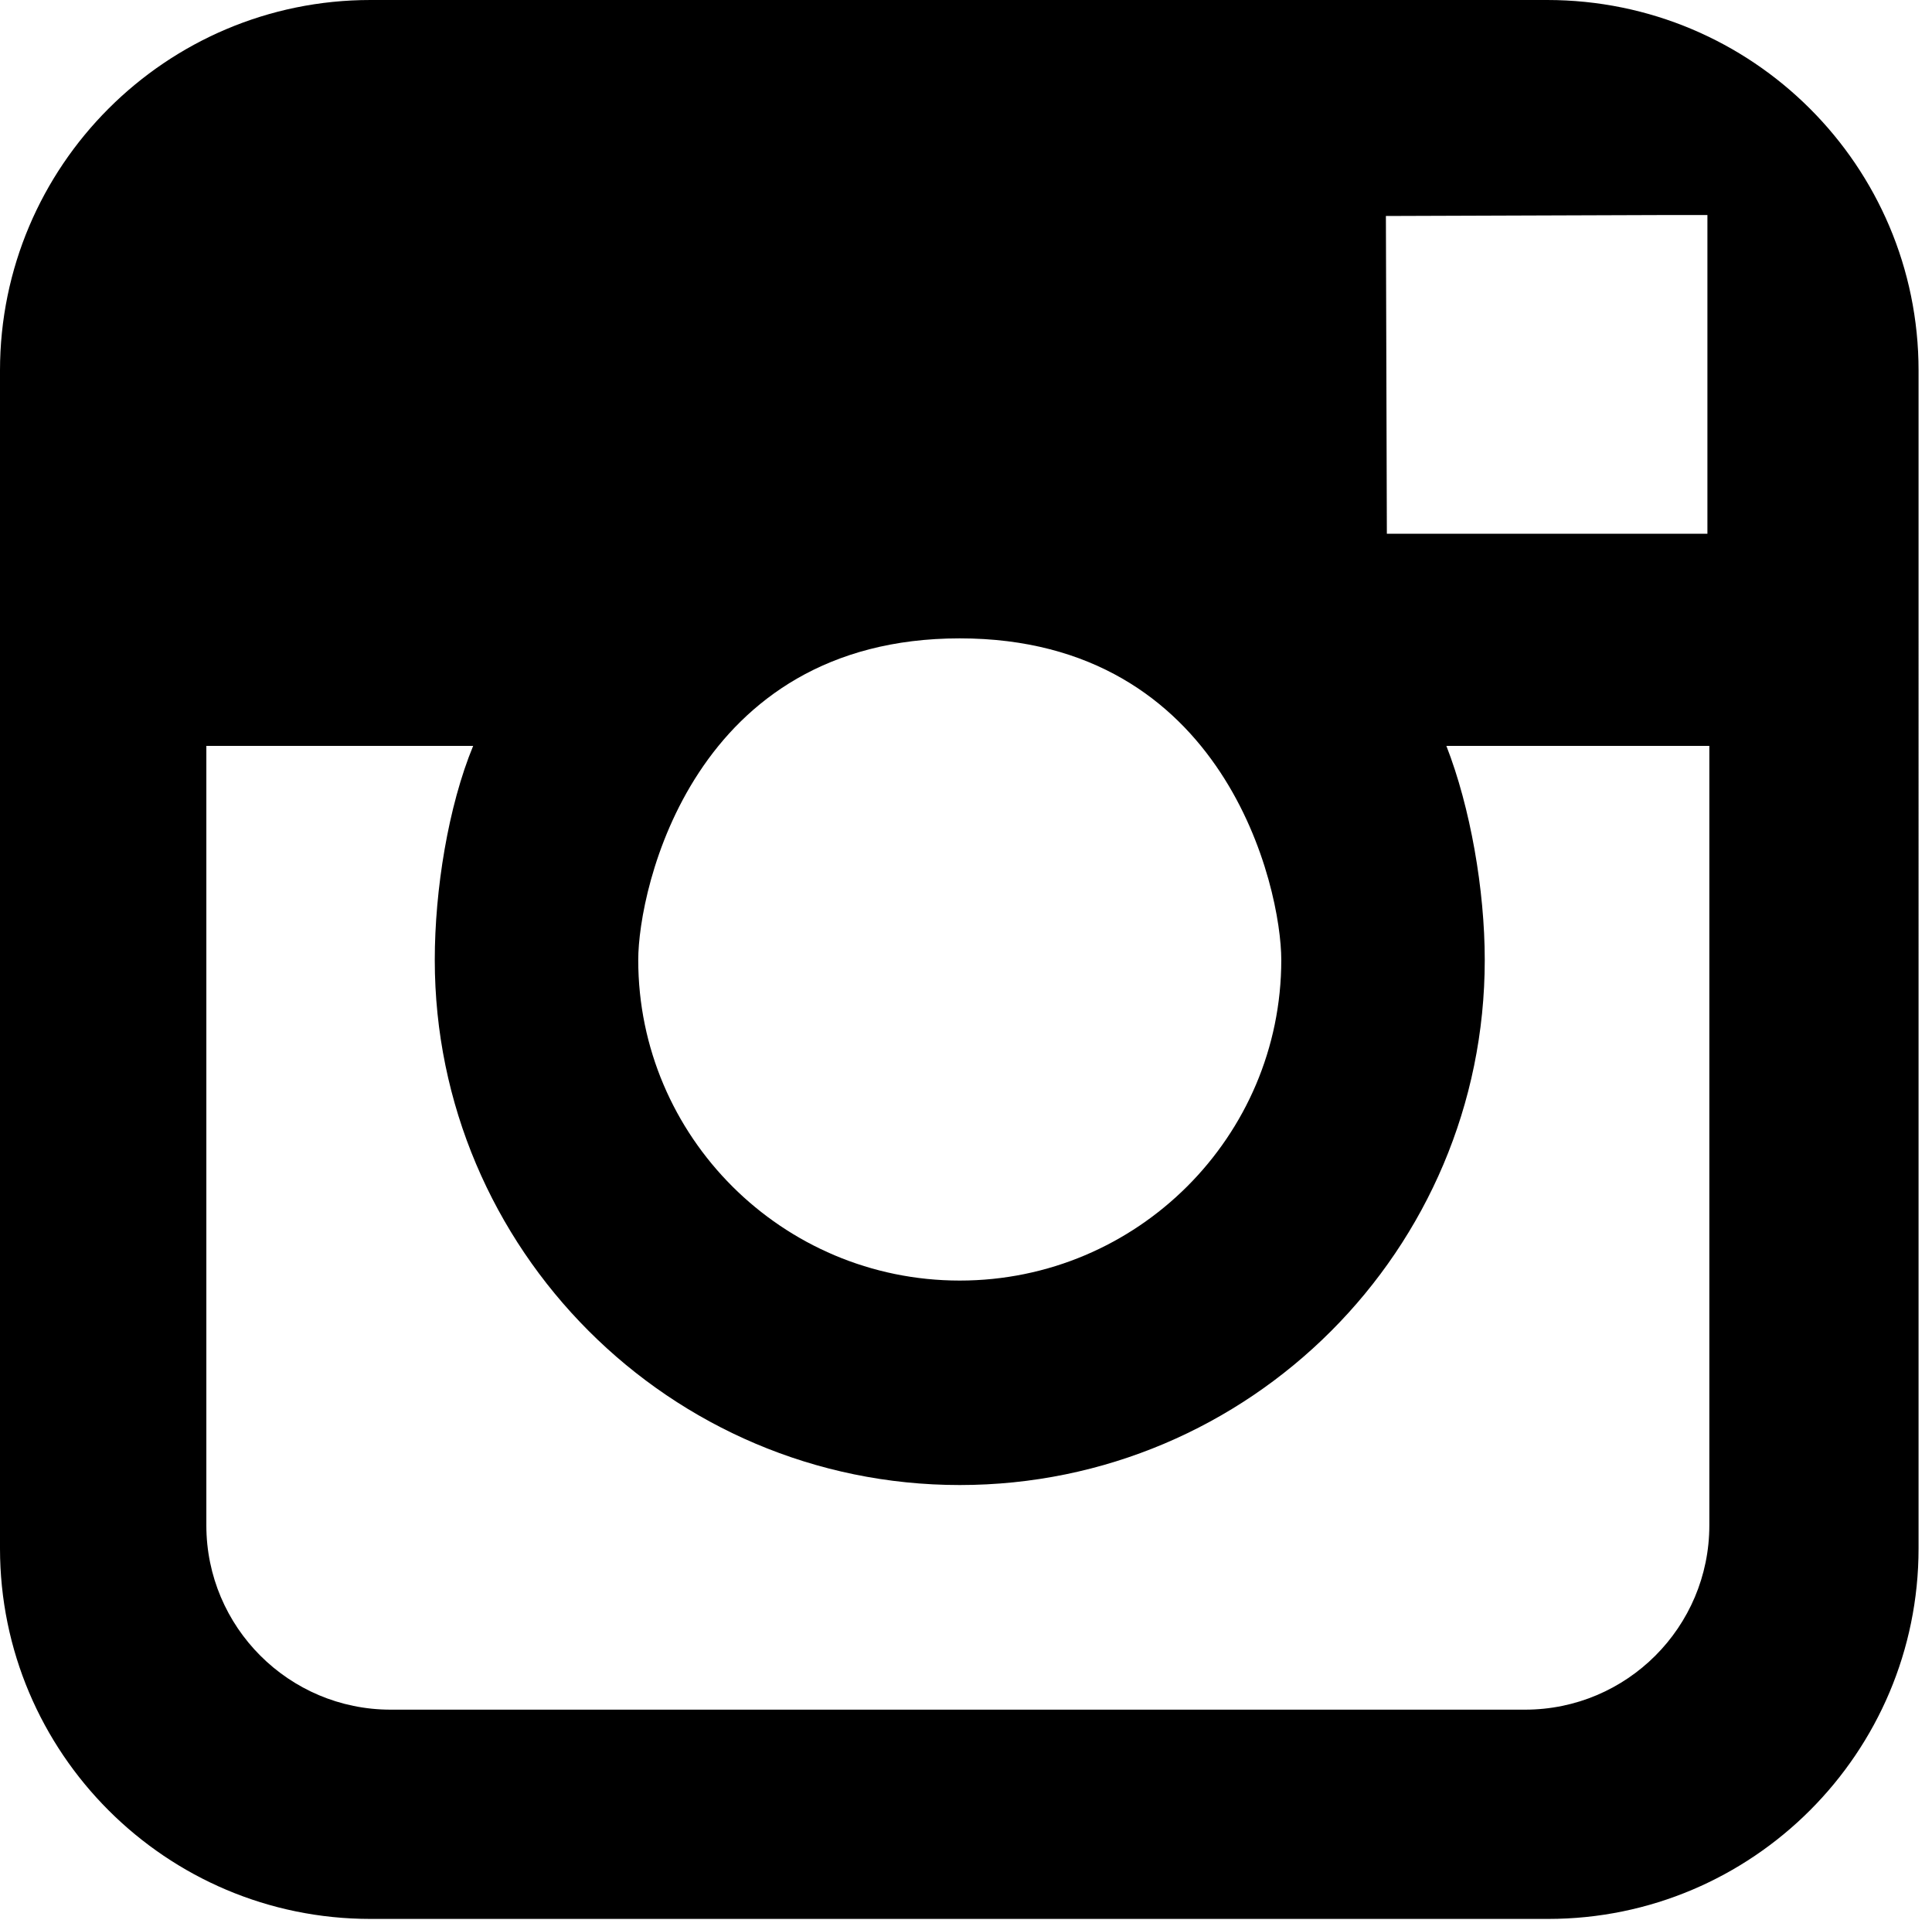 <?xml version="1.0" encoding="UTF-8"?><svg xmlns="http://www.w3.org/2000/svg" width="20.13" height="20" viewBox="0 0 20.13 20"><defs><style>.cls-1,.cls-2{stroke-width:0px;}.cls-2{fill:none;}</style></defs><g id="Layer_1"><path class="cls-1" d="M16.13,0H3.86C1.73,0,0,1.73,0,3.86v12.27c0,2.13,1.73,3.86,3.86,3.86h12.27c2.13,0,3.86-1.73,3.86-3.86V3.86c0-2.13-1.73-3.86-3.87-3.86ZM17.35,2.24h.44s0,3.32,0,3.32h-3.34s-.01-3.31-.01-3.31c0,0,2.92-.01,2.92-.01ZM10,6.65c2.77,0,3.35,2.6,3.35,3.35,0,1.84-1.5,3.34-3.35,3.34s-3.35-1.5-3.35-3.34c0-.74.57-3.35,3.35-3.35ZM17.81,15.89c0,1.06-.86,1.92-1.92,1.92H4.07c-1.06,0-1.92-.86-1.92-1.92V7.77h2.78c-.26.63-.4,1.5-.4,2.23,0,3.01,2.45,5.47,5.47,5.47s5.47-2.45,5.47-5.47c0-.73-.15-1.59-.4-2.23h2.74v8.12h0Z"/></g><g id="Layer_2"><rect class="cls-2" width="20.13" height="19.98"/></g></svg>